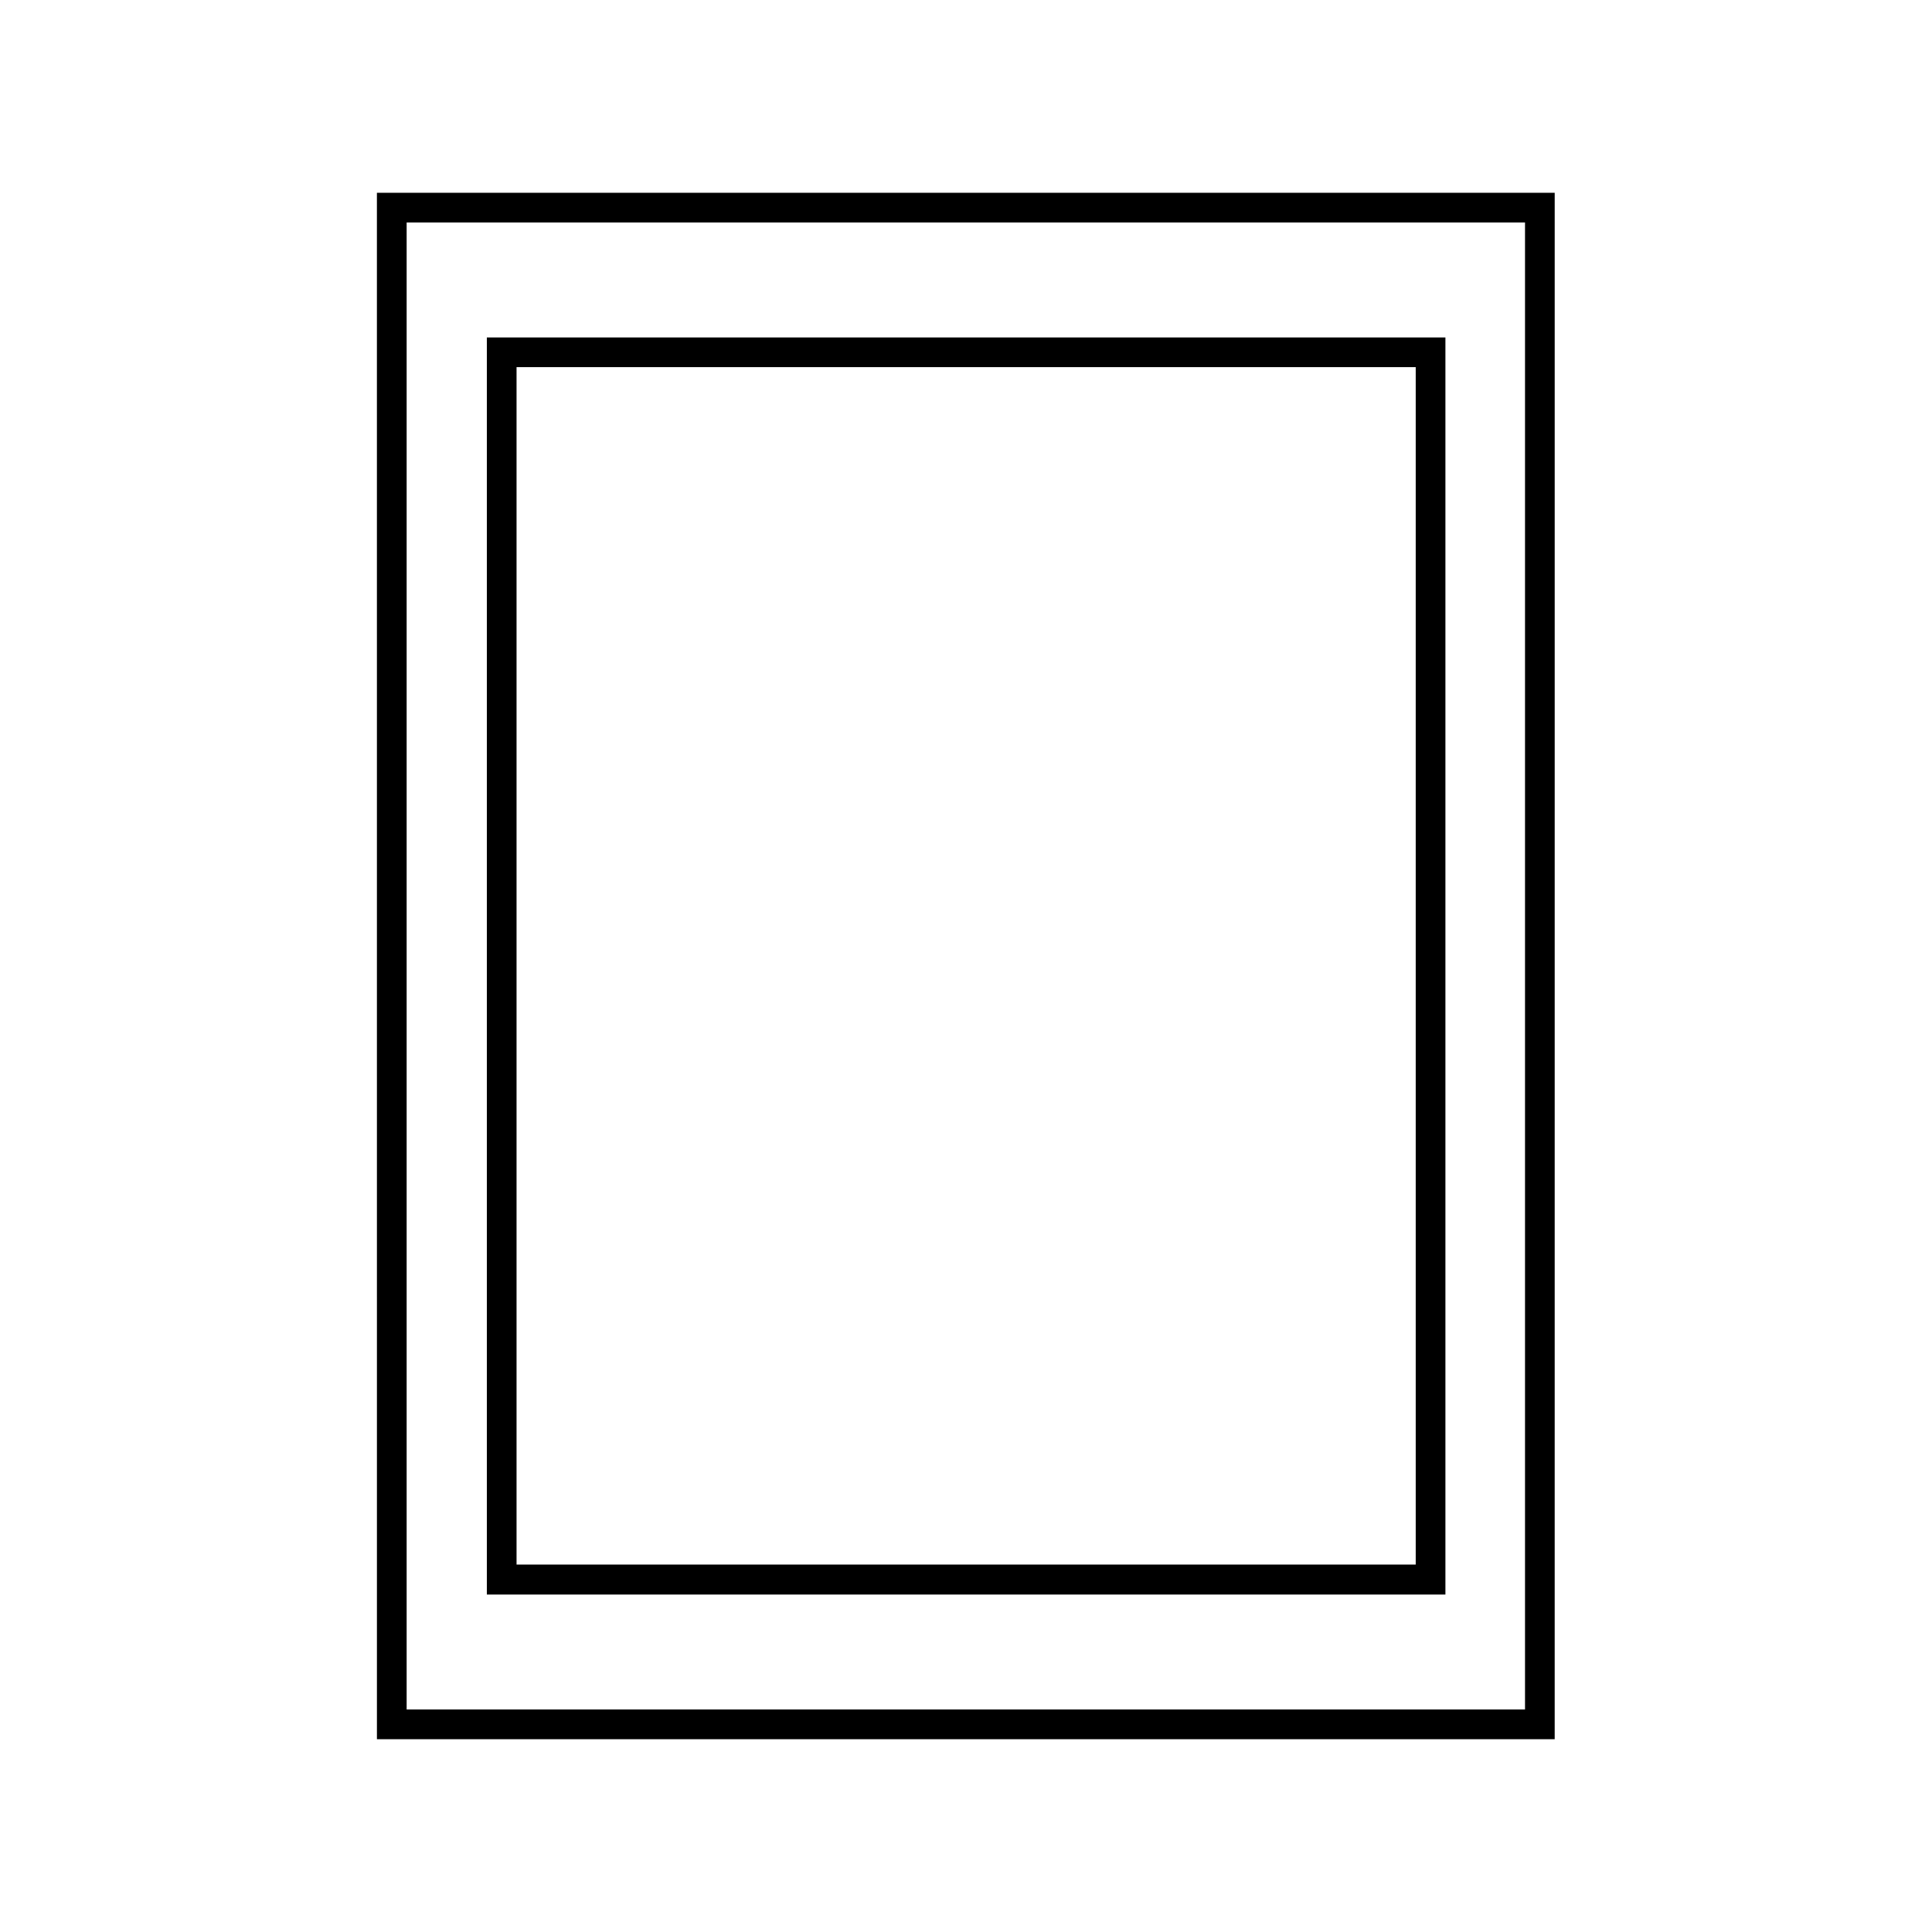 <?xml version="1.0" encoding="UTF-8"?>
<!-- Uploaded to: ICON Repo, www.svgrepo.com, Generator: ICON Repo Mixer Tools -->
<svg fill="#000000" width="800px" height="800px" version="1.1" viewBox="144 144 512 512" xmlns="http://www.w3.org/2000/svg">
 <g>
  <path d="m273.02 566.57h254.03v-333.14h-254.03zm7.871-325.27h238.29v317.32l-238.29 0.004z"/>
  <path d="m243.89 604.91h312.12l0.004-409.82h-312.13zm7.875-401.95h296.38v394.07h-296.38z"/>
 </g>
</svg>